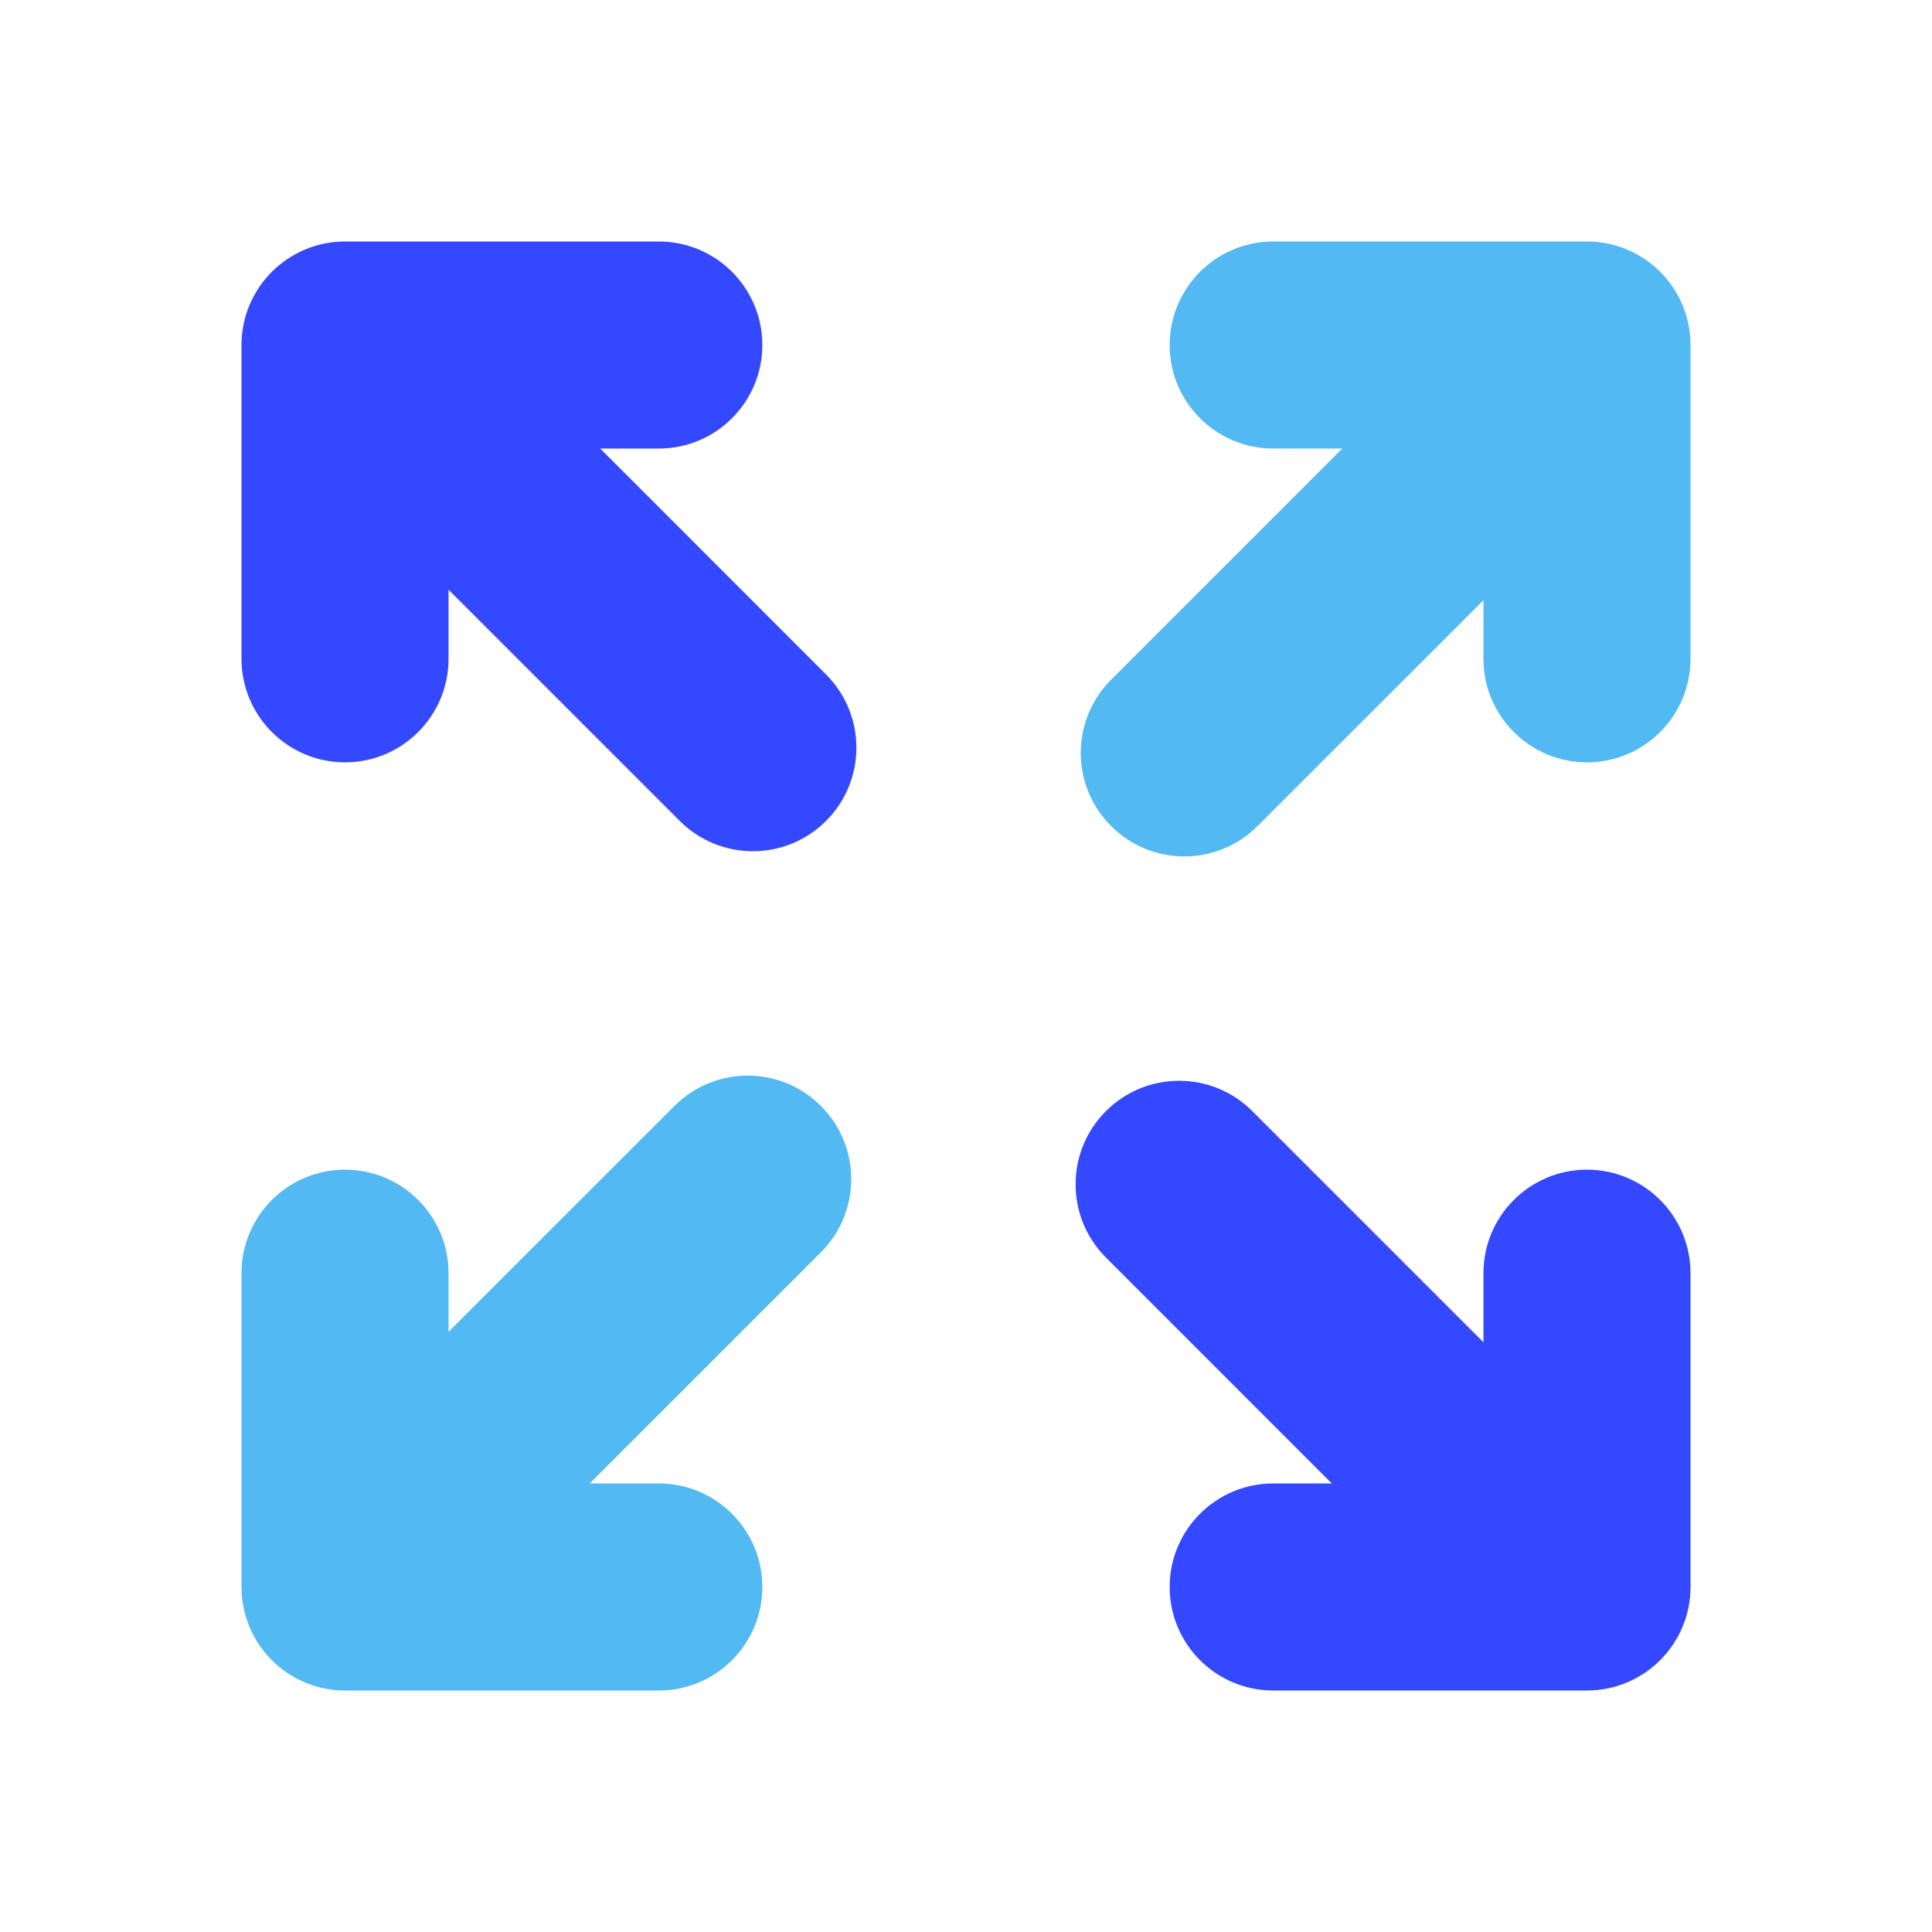 <svg width="24" height="24" viewBox="0 0 24 24" fill="none" xmlns="http://www.w3.org/2000/svg">
<path fill-rule="evenodd" clip-rule="evenodd" d="M19.714 3C20.424 3 21 3.576 21 4.286L21 8.184C21 8.894 20.424 9.47 19.714 9.47C19.004 9.47 18.428 8.894 18.428 8.184V7.456L15.621 10.262C15.119 10.764 14.305 10.764 13.803 10.262C13.3 9.76 13.3 8.946 13.803 8.443L16.674 5.572L15.816 5.572C15.106 5.572 14.53 4.996 14.53 4.286C14.53 3.576 15.106 3 15.816 3H19.714Z" fill="#52B9F3"/>
<path fill-rule="evenodd" clip-rule="evenodd" d="M3 4.286C3 3.576 3.576 3 4.286 3L8.184 3C8.894 3 9.47 3.576 9.47 4.286C9.47 4.996 8.894 5.572 8.184 5.572H7.456L10.262 8.379C10.764 8.881 10.764 9.695 10.262 10.197C9.76 10.7 8.946 10.7 8.443 10.197L5.572 7.326L5.572 8.184C5.572 8.894 4.996 9.47 4.286 9.47C3.576 9.47 3 8.894 3 8.184L3 4.286Z" fill="#3448FF"/>
<path fill-rule="evenodd" clip-rule="evenodd" d="M4.286 21C3.576 21 3 20.424 3 19.714L3 15.816C3 15.106 3.576 14.53 4.286 14.53C4.996 14.53 5.572 15.106 5.572 15.816V16.544L8.379 13.738C8.881 13.236 9.695 13.236 10.197 13.738C10.7 14.24 10.7 15.054 10.197 15.557L7.326 18.428H8.184C8.894 18.428 9.47 19.004 9.47 19.714C9.47 20.424 8.894 21 8.184 21H4.286Z" fill="#52B9F3"/>
<path fill-rule="evenodd" clip-rule="evenodd" d="M21 19.714C21 20.424 20.424 21 19.714 21H15.816C15.106 21 14.53 20.424 14.53 19.714C14.53 19.004 15.106 18.428 15.816 18.428H16.544L13.738 15.621C13.236 15.119 13.236 14.305 13.738 13.803C14.24 13.3 15.054 13.3 15.557 13.803L18.428 16.674V15.816C18.428 15.106 19.004 14.53 19.714 14.53C20.424 14.53 21 15.106 21 15.816V19.714Z" fill="#3448FF"/>
</svg>
